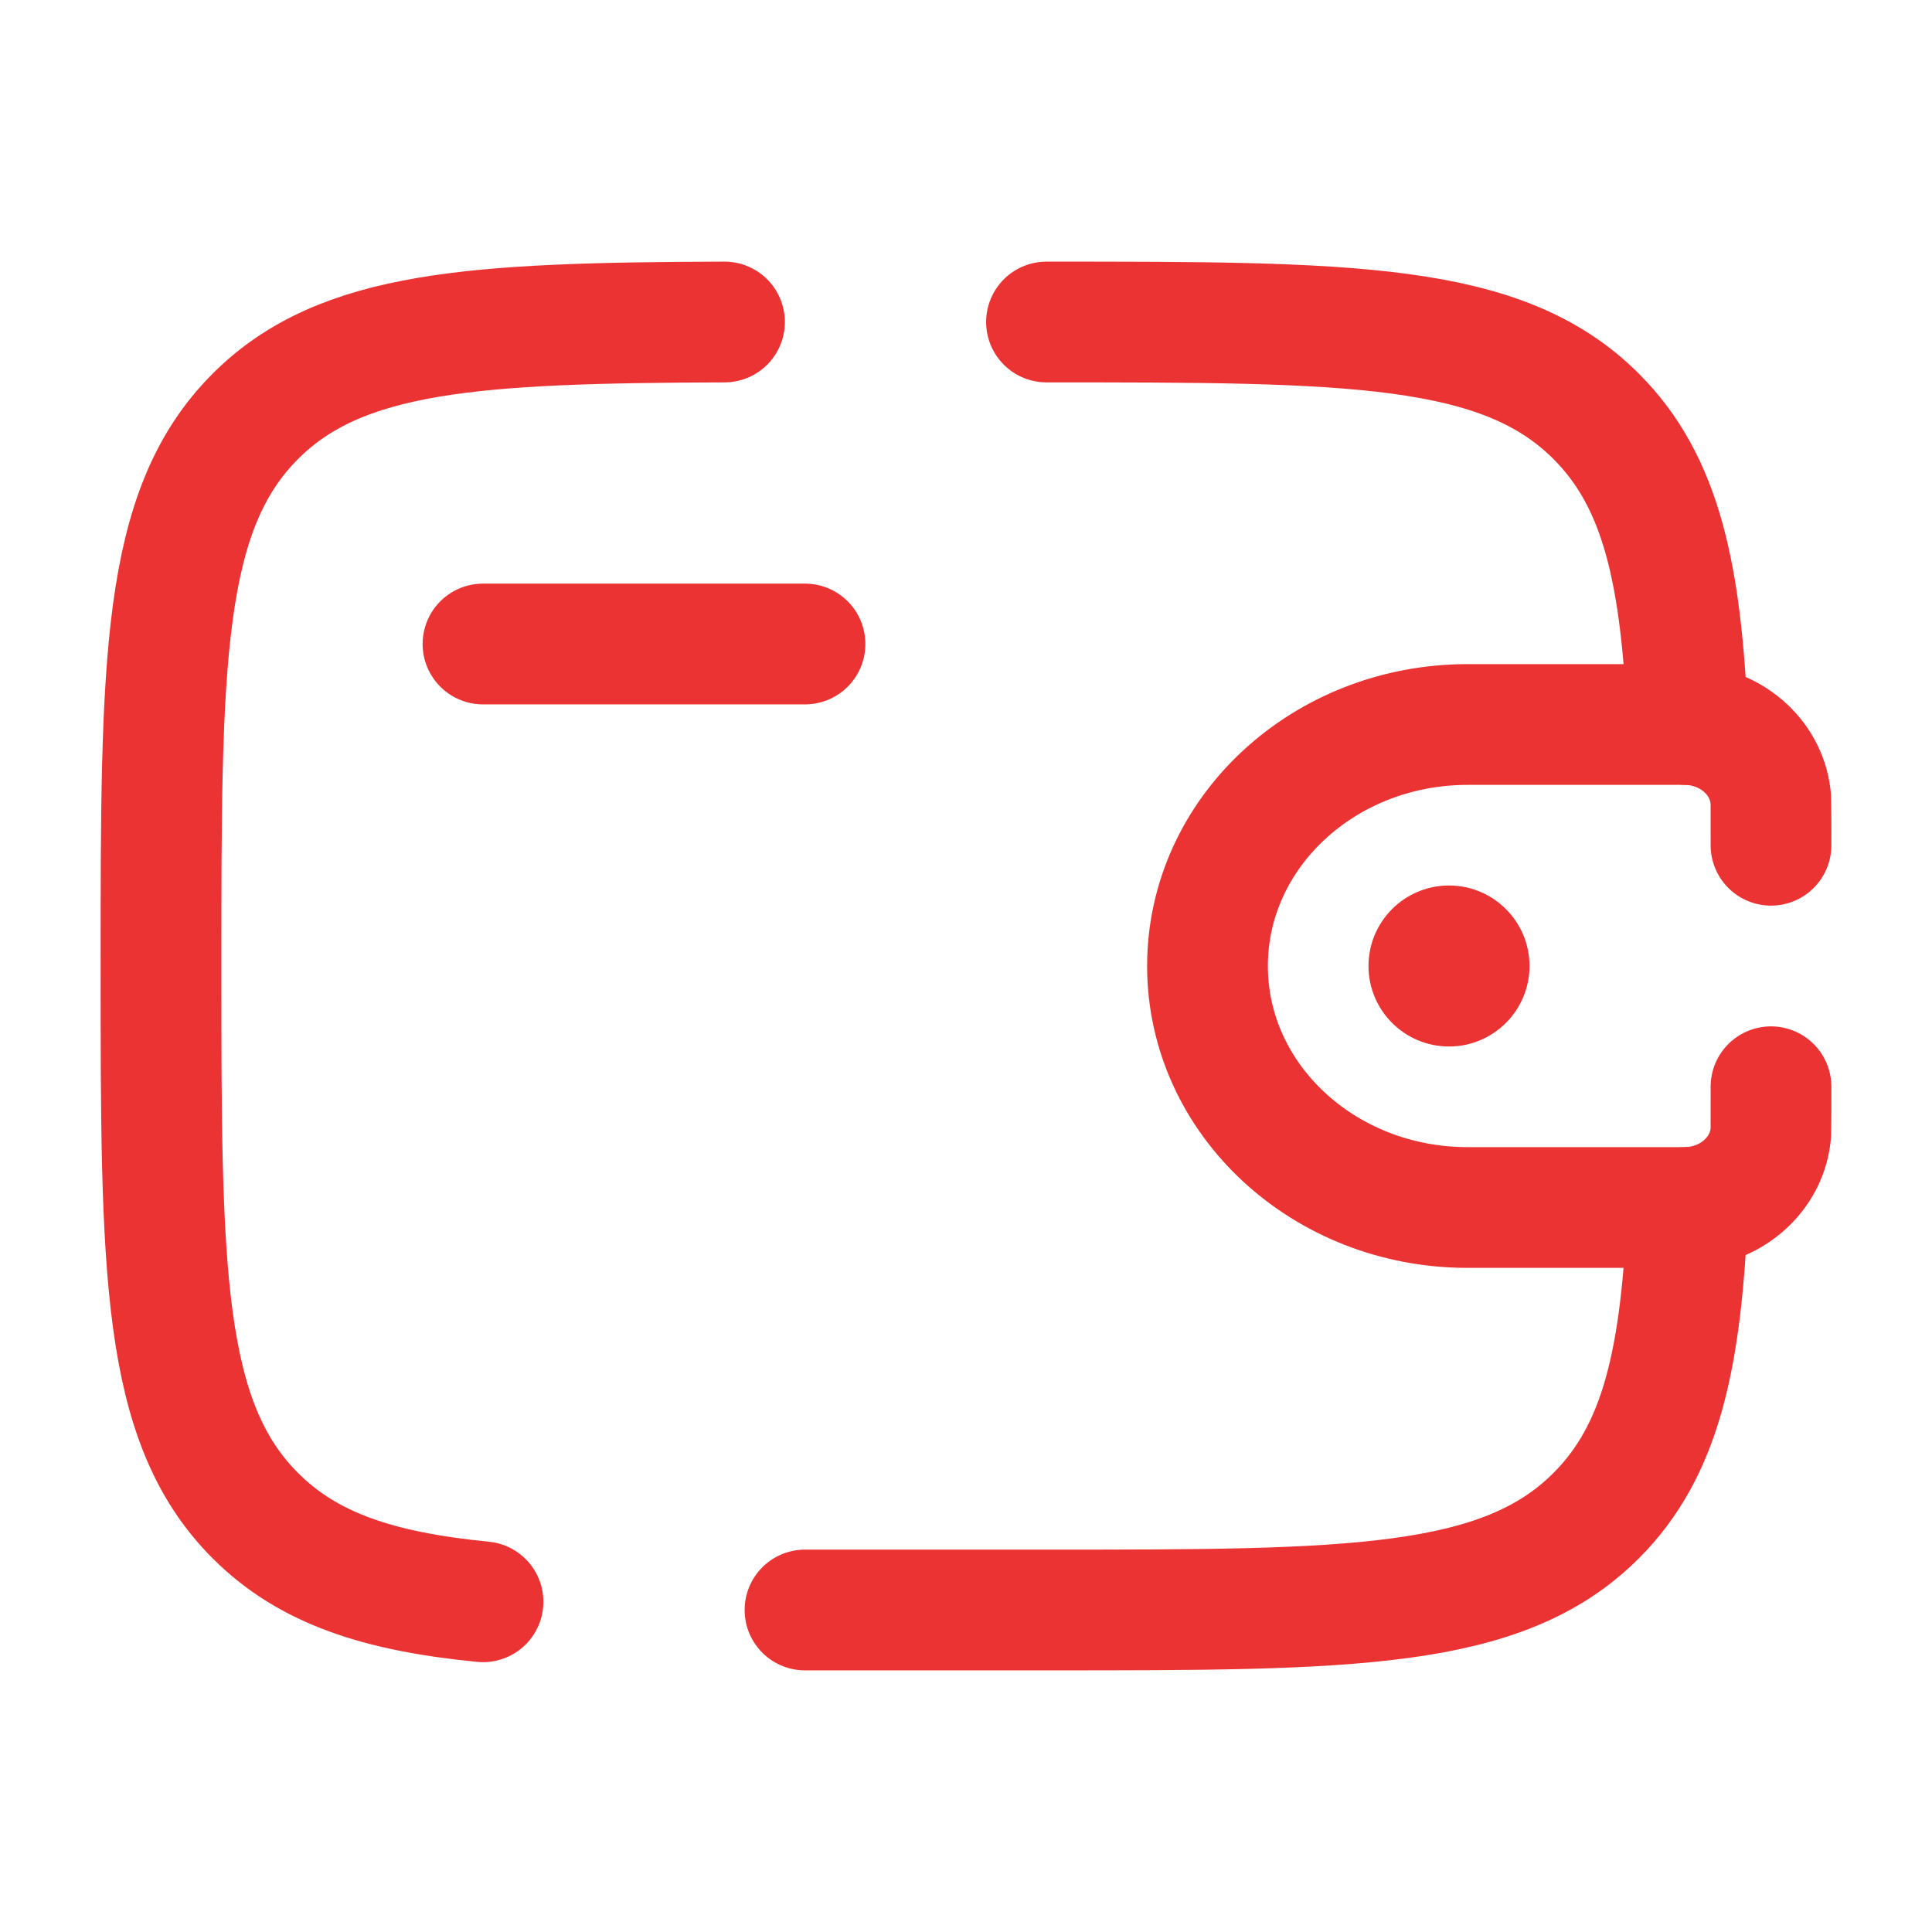 <svg width="24" height="24" viewBox="0 0 24 24" fill="none" xmlns="http://www.w3.org/2000/svg">
<path d="M6 8H10" stroke="#EB3333" stroke-width="1.5" stroke-linecap="round" stroke-linejoin="round"/>
<path d="M22 10.5C22 10.423 22 9.967 21.998 9.935C21.962 9.434 21.533 9.035 20.993 9.002C20.959 9 20.918 9 20.834 9H18.232C16.446 9 15 10.343 15 12C15 13.657 16.447 15 18.23 15H20.833C20.917 15 20.958 15 20.993 14.998C21.533 14.965 21.963 14.566 21.998 14.065C22 14.033 22 13.577 22 13.5" stroke="#EB3333" stroke-width="1.5" stroke-linecap="round"/>
<path d="M18 13C18.552 13 19 12.552 19 12C19 11.448 18.552 11 18 11C17.448 11 17 11.448 17 12C17 12.552 17.448 13 18 13Z" fill="#EB3333"/>
<path d="M13 4C16.771 4 18.657 4 19.828 5.172C20.637 5.98 20.888 7.128 20.965 9M10 20H13C16.771 20 18.657 20 19.828 18.828C20.637 18.02 20.888 16.872 20.965 15M9 4C5.886 4.01 4.235 4.108 3.172 5.172C2 6.343 2 8.229 2 12C2 15.771 2 17.657 3.172 18.828C3.825 19.482 4.7 19.771 6 19.898" stroke="#EB3333" stroke-width="1.5" stroke-linecap="round"/>
</svg>
